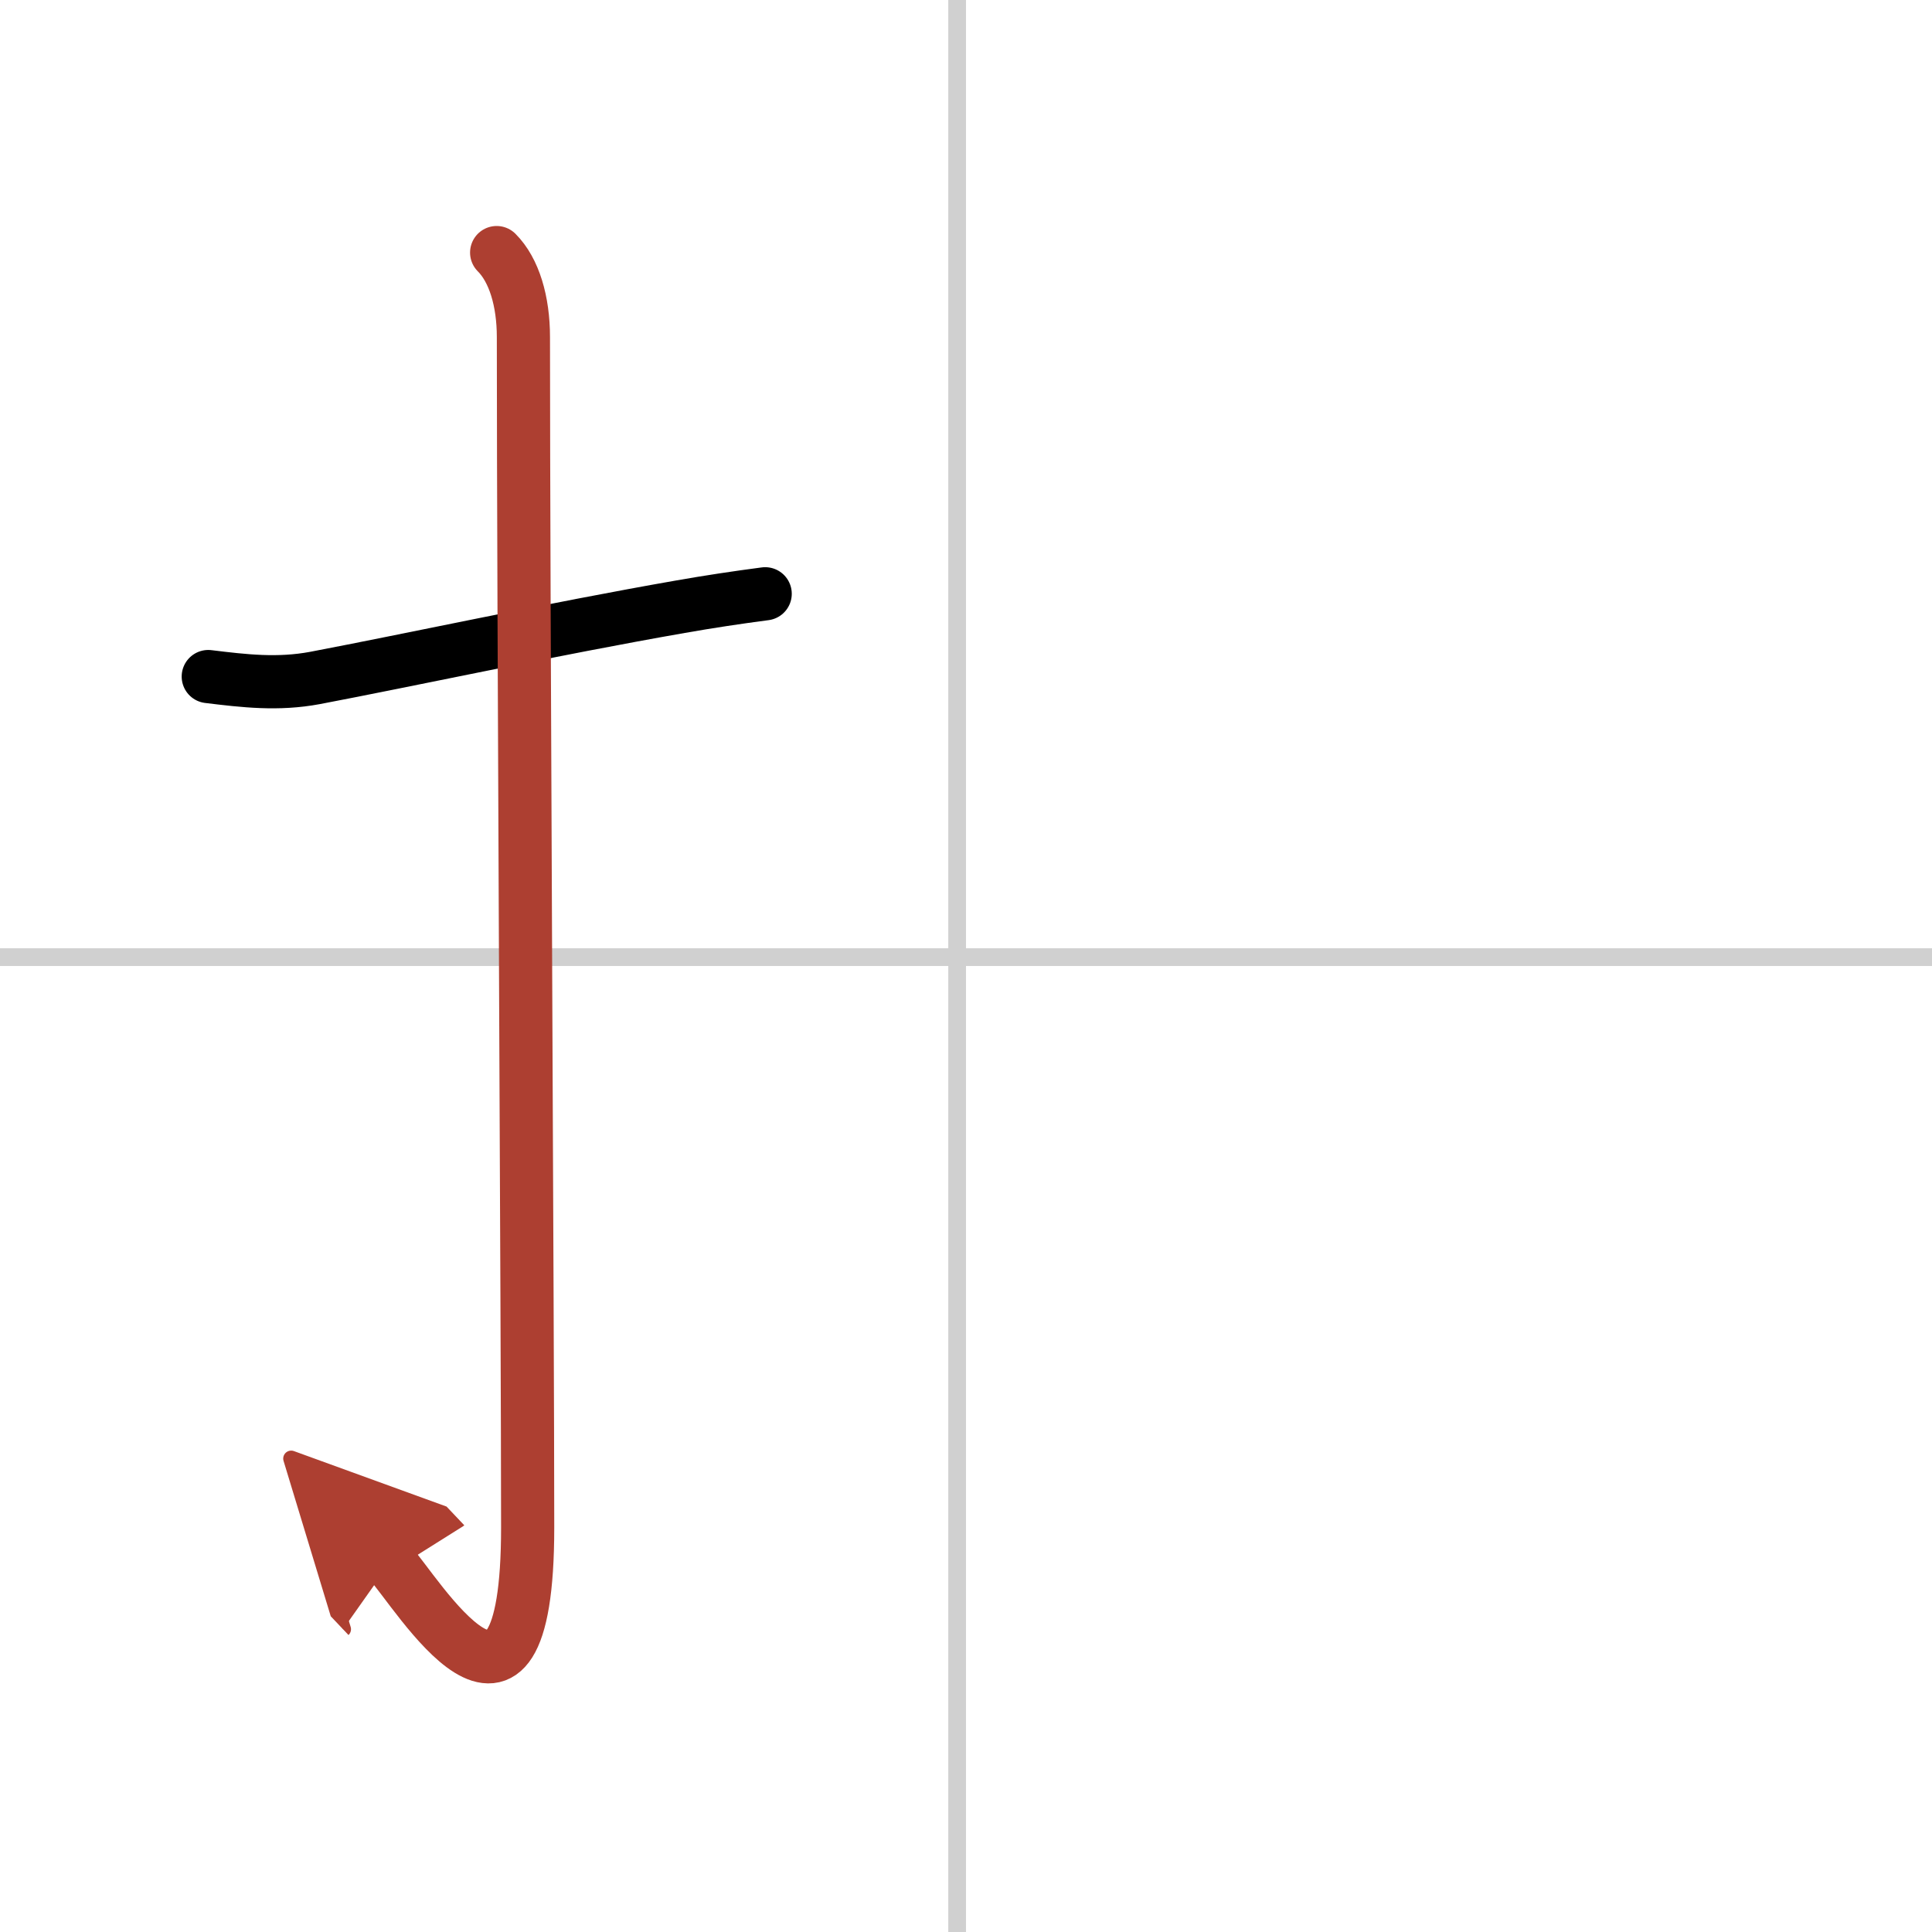 <svg width="400" height="400" viewBox="0 0 109 109" xmlns="http://www.w3.org/2000/svg"><defs><marker id="a" markerWidth="4" orient="auto" refX="1" refY="5" viewBox="0 0 10 10"><polyline points="0 0 10 5 0 10 1 5" fill="#ad3f31" stroke="#ad3f31"/></marker></defs><g fill="none" stroke="#000" stroke-linecap="round" stroke-linejoin="round" stroke-width="3"><rect width="100%" height="100%" fill="#fff" stroke="#fff"/><line x1="54" x2="54" y2="109" stroke="#d0d0d0" stroke-width="1"/><line x2="109" y1="54" y2="54" stroke="#d0d0d0" stroke-width="1"/><path d="m11.75 38.17c2.04 0.25 3.93 0.47 6.02 0.08 5.17-0.98 13.46-2.77 20.62-4.02 1.59-0.28 3.18-0.52 4.78-0.73"/><path d="m28.02 14.25c0.99 0.99 1.51 2.75 1.51 4.77 0 15.23 0.24 55.71 0.24 67.15 0 14.25-6.32 3.53-7.77 2" marker-end="url(#a)" stroke="#ad3f31"/></g></svg>
